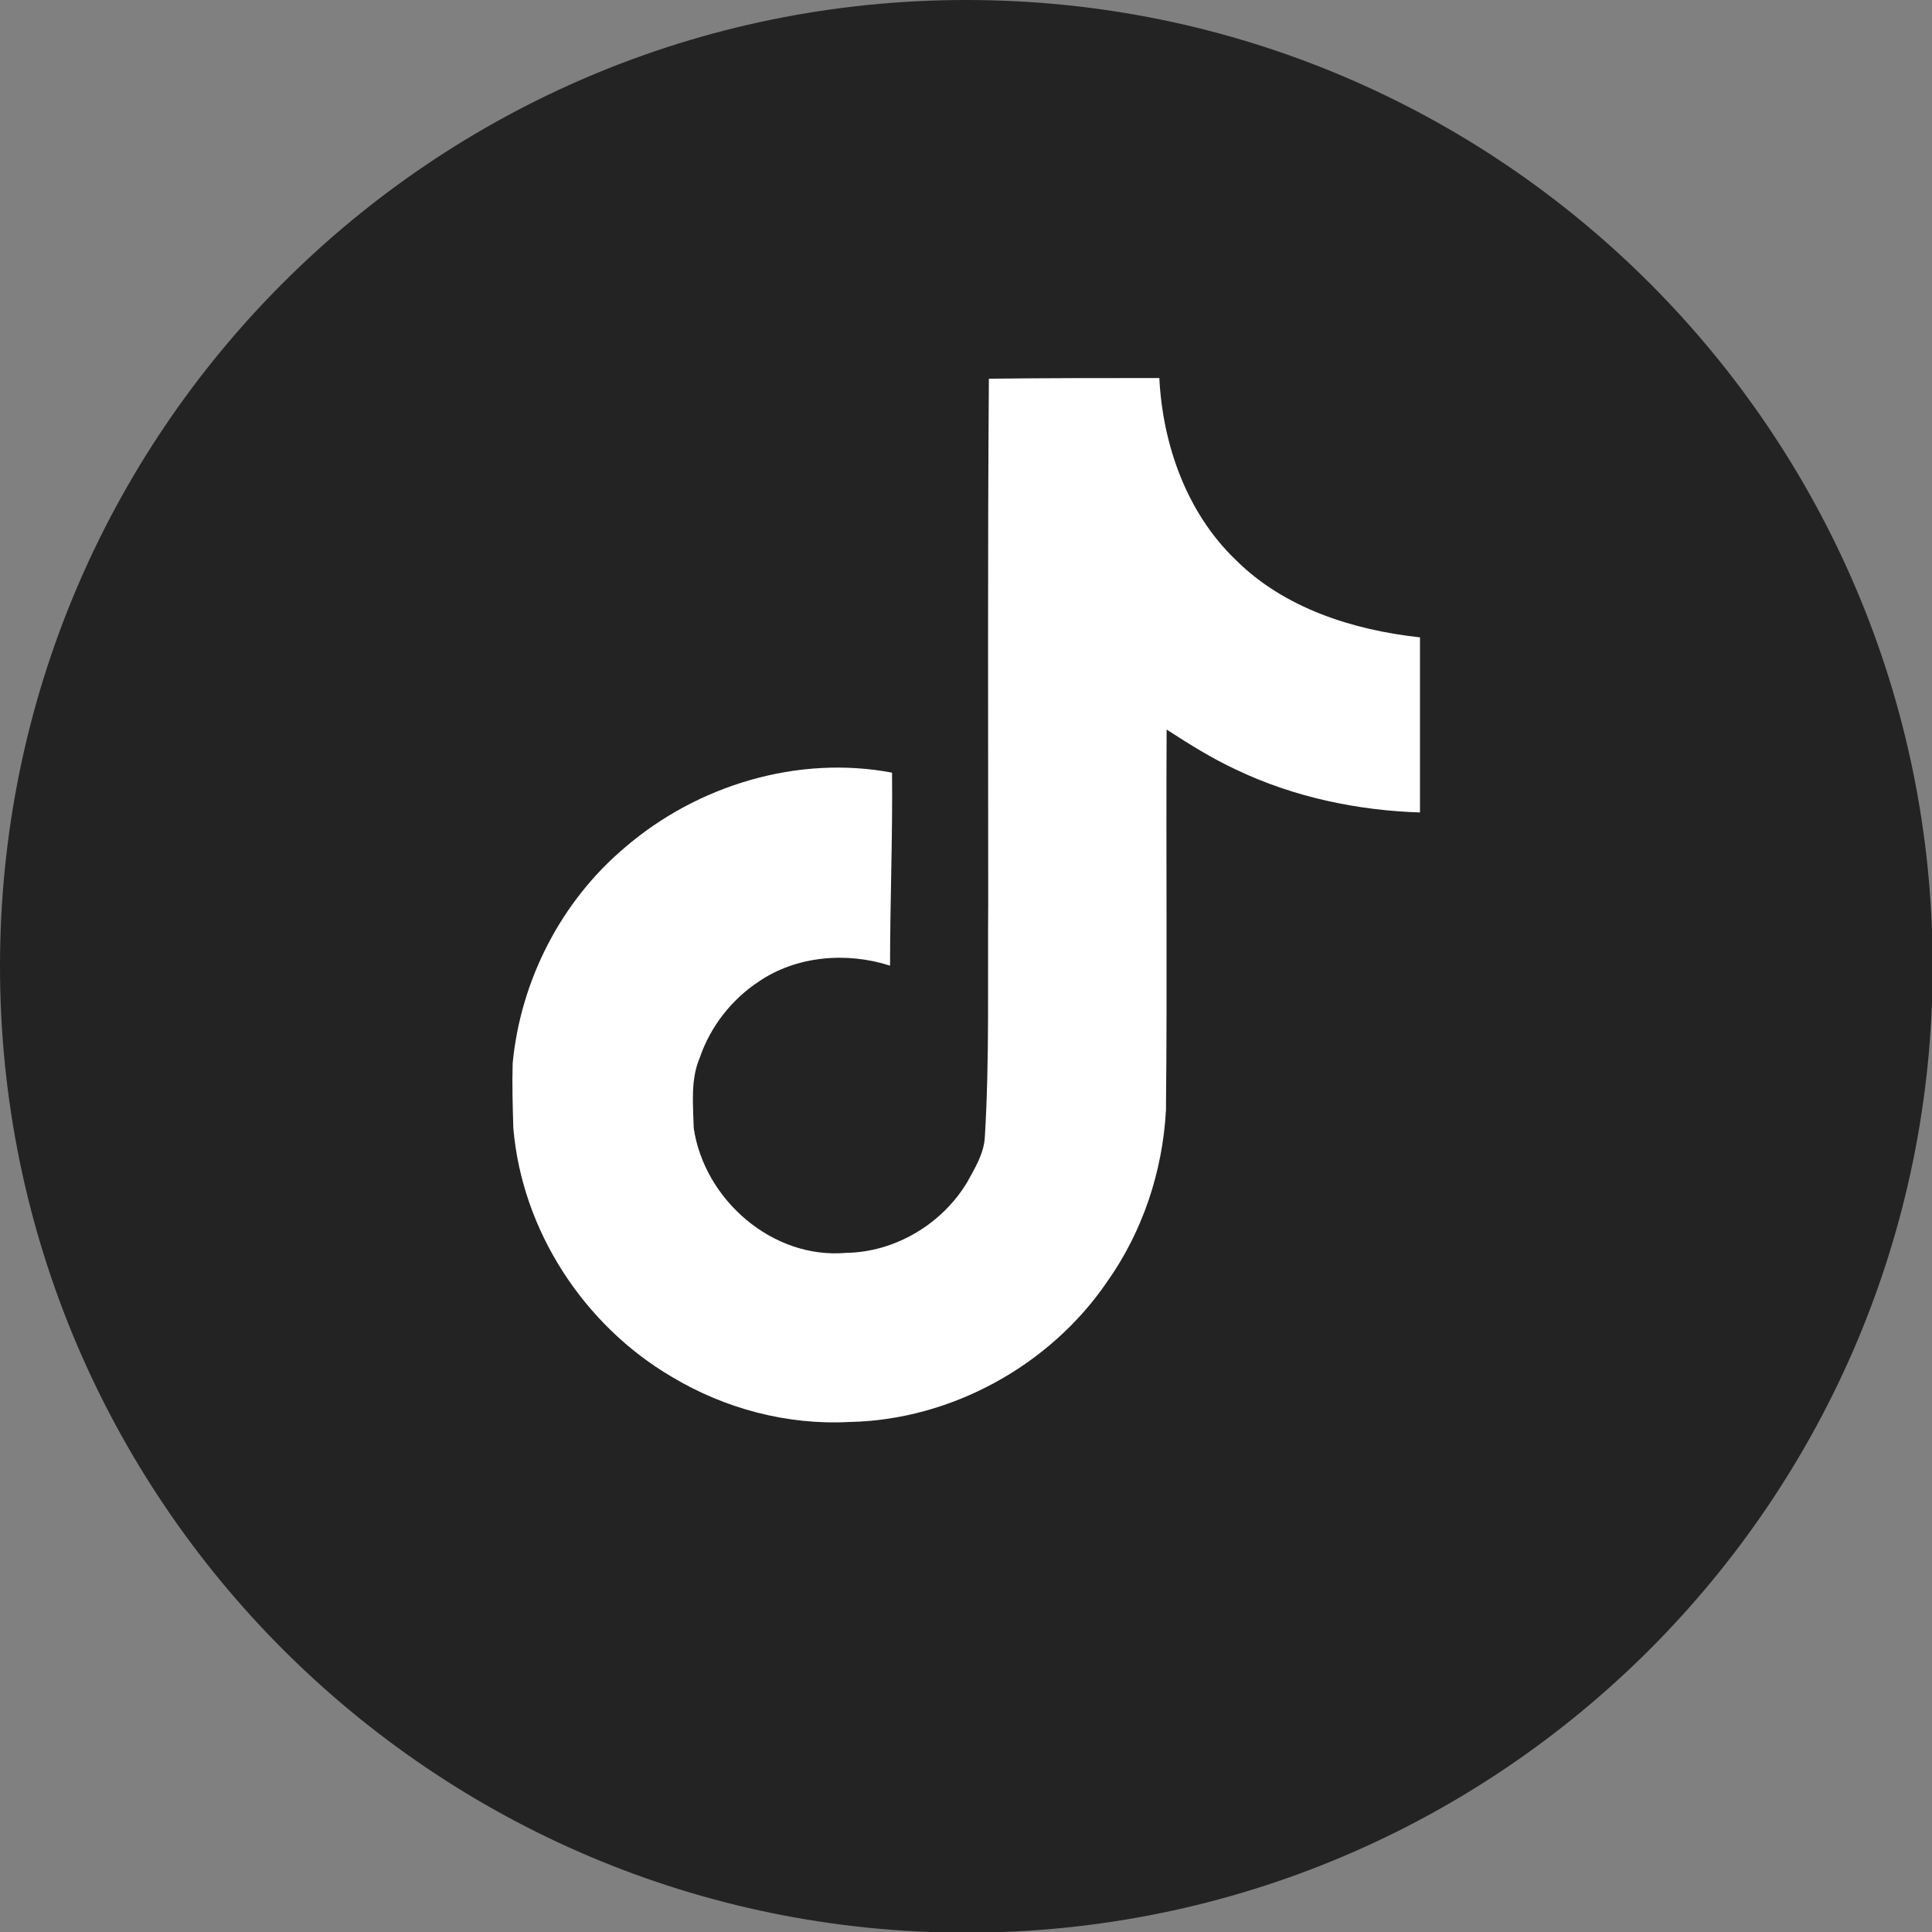 <?xml version="1.0" encoding="utf-8"?>
<!-- Generator: Adobe Illustrator 24.3.0, SVG Export Plug-In . SVG Version: 6.00 Build 0)  -->
<svg version="1.1" id="Layer_1" xmlns="http://www.w3.org/2000/svg" xmlns:xlink="http://www.w3.org/1999/xlink" x="0px" y="0px"
	 viewBox="0 0 291.3 291.3" style="enable-background:new 0 0 291.3 291.3;" xml:space="preserve">
<rect x="0" y="0" width="291.3" height="291.3" fill="#808080" stroke="none"/>
<style type="text/css">
	.st0{fill:#232323;}
	.st1{fill:#FFFFFF;}
</style>
<path class="st0" d="M145.7,0c80.4,0,145.7,65.2,145.7,145.7c0,80.4-65.2,145.7-145.7,145.7S0,226.1,0,145.7C0,65.2,65.2,0,145.7,0z
	"/>
<path class="st1" d="M149.1,57.1c8.6-0.1,17.1-0.1,25.7-0.1c0.5,10,4.1,20.3,11.5,27.4c7.3,7.3,17.7,10.6,27.8,11.7v26.4
	c-9.4-0.3-19-2.3-27.6-6.4c-3.7-1.7-7.2-3.9-10.6-6.1c-0.1,19.2,0.1,38.3-0.1,57.4c-0.5,9.2-3.5,18.3-8.9,25.9
	c-8.6,12.6-23.5,20.8-38.8,21.1c-9.4,0.5-18.8-2-26.8-6.8c-13.3-7.8-22.6-22.1-23.9-37.5c-0.1-3.3-0.2-6.6-0.1-9.8
	c1.2-12.5,7.3-24.4,16.9-32.5c10.9-9.4,26.1-14,40.3-11.3c0.1,9.7-0.3,19.4-0.3,29.1c-6.5-2.1-14.1-1.5-19.8,2.4
	c-4.1,2.7-7.3,6.8-8.9,11.5c-1.4,3.3-1,7-0.9,10.6c1.6,10.8,11.9,19.8,23,18.8c7.3-0.1,14.4-4.3,18.2-10.6c1.2-2.2,2.6-4.4,2.7-7
	c0.7-11.7,0.4-23.4,0.5-35.2C149,109.9,148.9,83.5,149.1,57.1z"/>
</svg>
